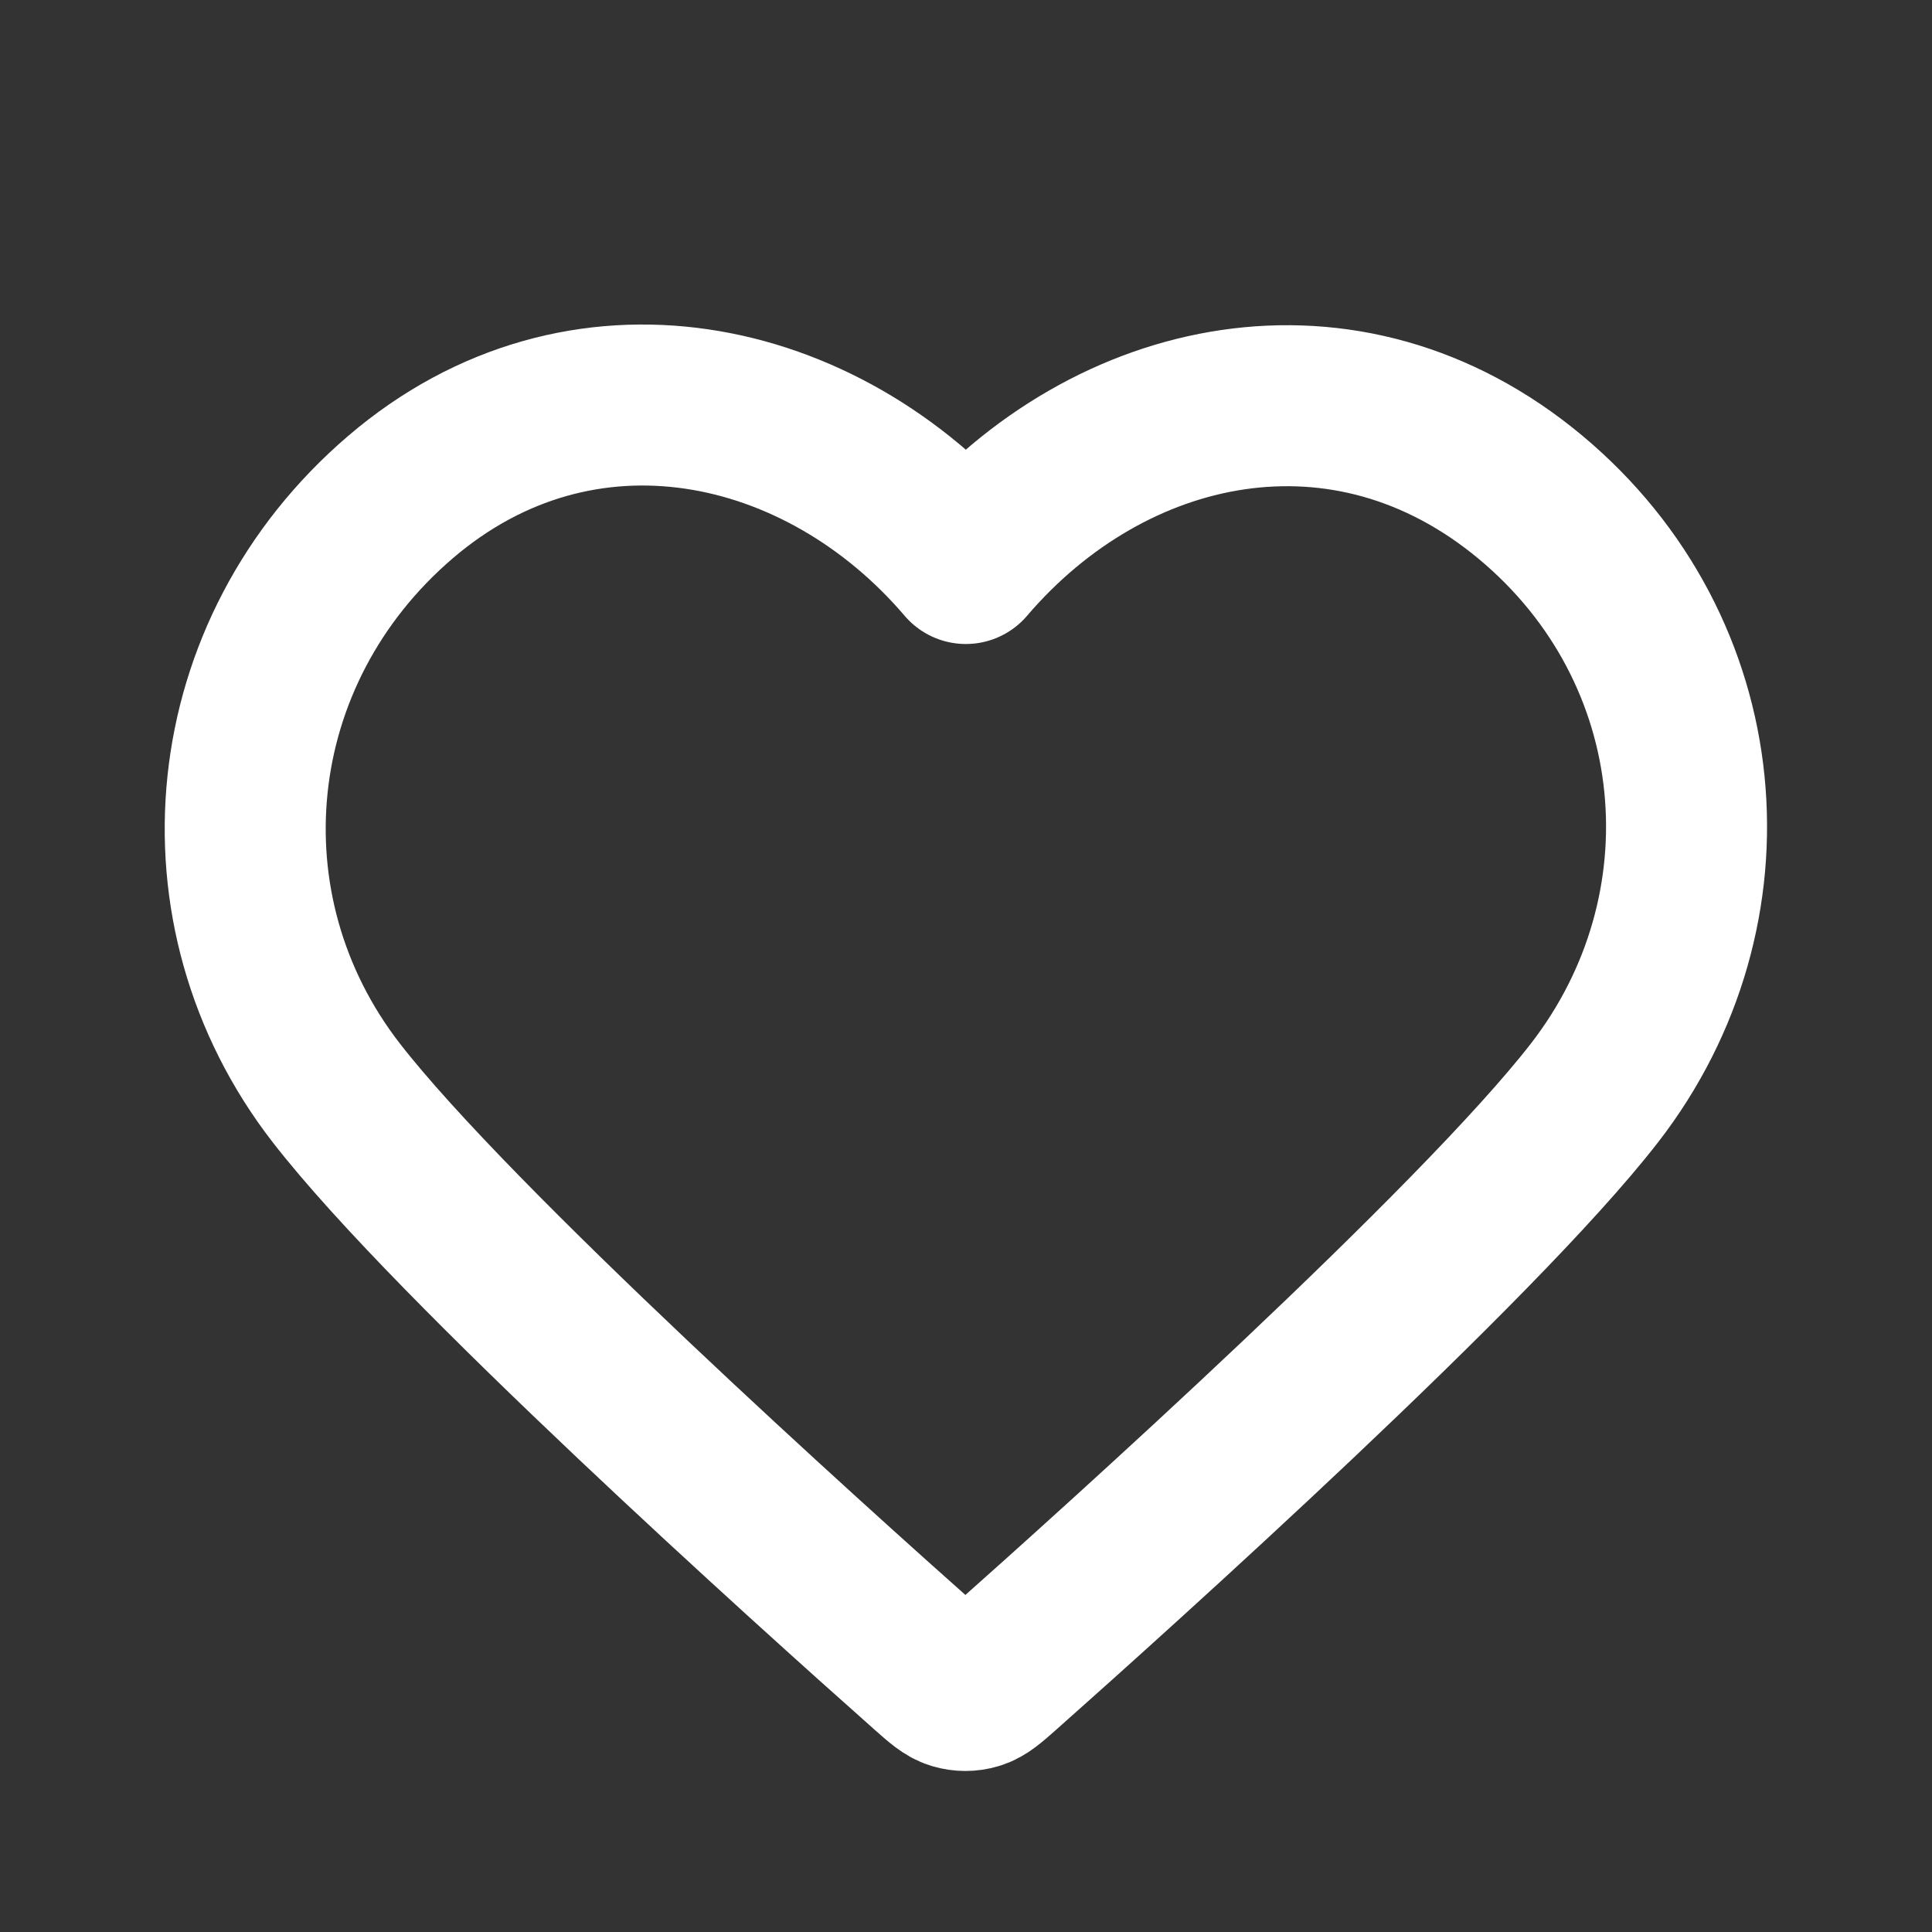 <svg width="24" height="24" viewBox="0 0 24 24" fill="none" xmlns="http://www.w3.org/2000/svg">
<rect x="0" y="0" width="24" height="24" fill="#333333" stroke="none"/>
<path fill-rule="evenodd" clip-rule="evenodd" d="M11.998 7C10.209 4.903 7.218 4.255 4.975 6.175C2.732 8.095 2.417 11.306 4.178 13.577C5.642 15.465 10.073 19.448 11.526 20.737C11.688 20.881 11.77 20.953 11.864 20.981C11.947 21.006 12.038 21.006 12.12 20.981C12.215 20.953 12.296 20.881 12.459 20.737C13.911 19.448 18.343 15.465 19.807 13.577C21.568 11.306 21.291 8.075 19.01 6.175C16.729 4.275 13.789 4.903 11.998 7Z" stroke="white" stroke-width="2" stroke-linecap="round" stroke-linejoin="round"/>
</svg>
